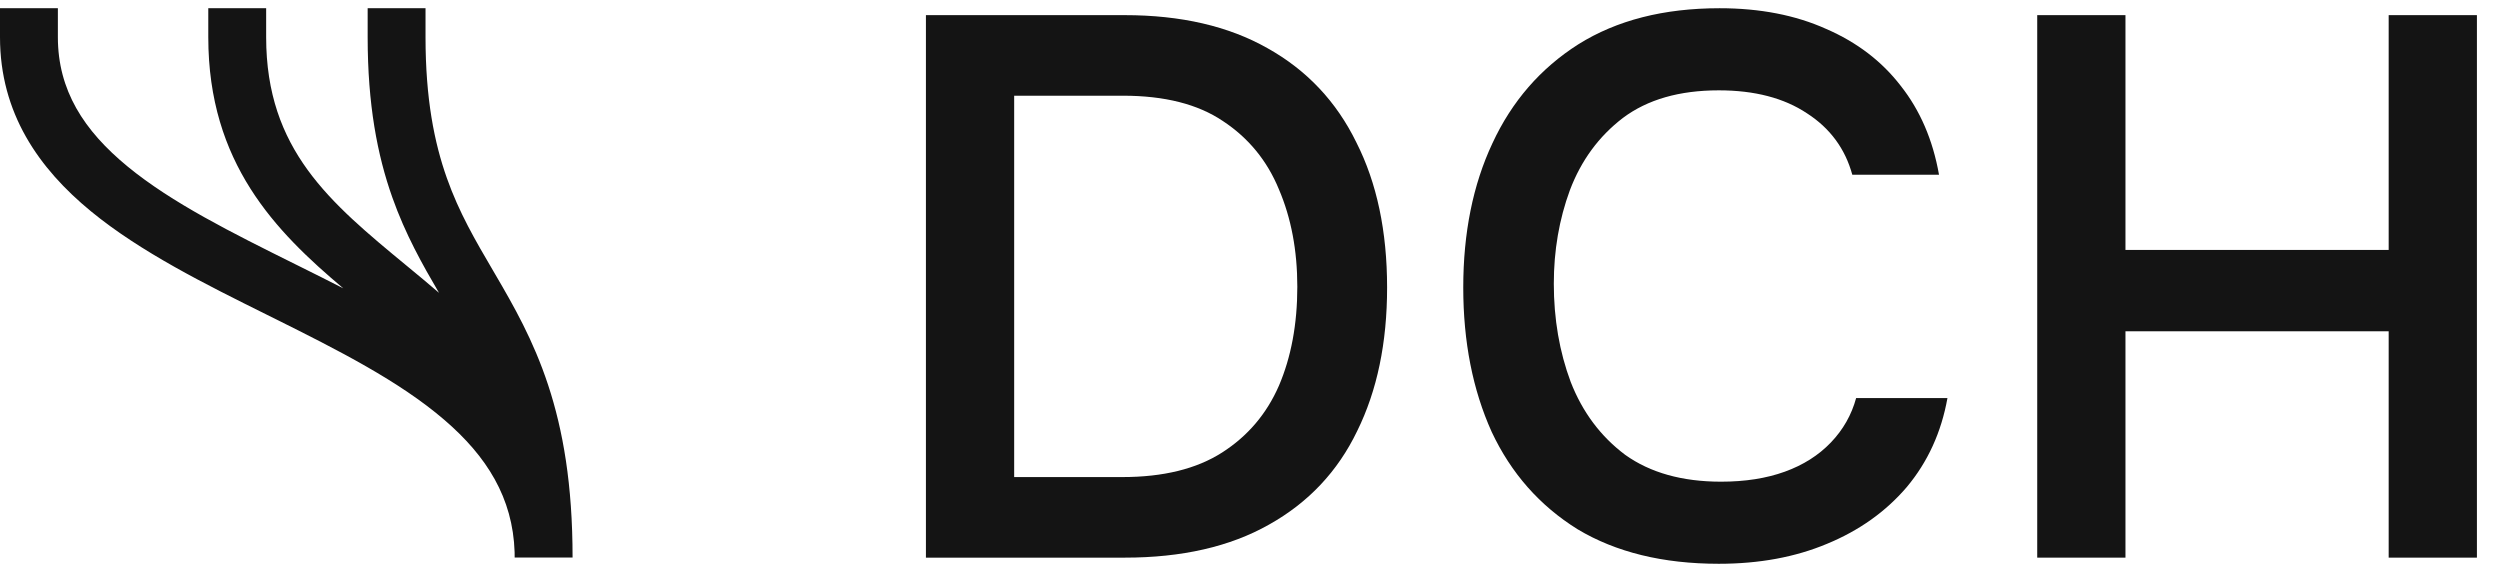 <svg width="162" height="37" viewBox="0 0 162 37" fill="none" xmlns="http://www.w3.org/2000/svg">
<path d="M3.75 2.408V0.533H0V2.408C0 7.328 2.502 10.906 5.896 13.694C9.105 16.329 13.302 18.413 17.28 20.388L17.717 20.605C21.932 22.7 25.878 24.702 28.795 27.209C31.542 29.57 33.232 32.253 33.347 35.773C33.349 35.9 33.35 35.999 33.35 36.128H37.103C37.103 31.399 36.485 27.883 35.521 24.955C34.56 22.037 33.279 19.806 32.082 17.761L31.948 17.531C30.794 15.562 29.749 13.777 28.956 11.537C28.141 9.236 27.574 6.393 27.574 2.408V0.533H23.824V2.408C23.824 6.773 24.449 10.044 25.421 12.789C26.276 15.203 27.386 17.16 28.448 18.976C27.791 18.409 27.134 17.864 26.492 17.335L26.349 17.217C21.389 13.125 17.247 9.708 17.247 2.408V0.533H13.497V2.408C13.497 10.573 17.866 14.995 22.244 18.684C21.288 18.193 20.33 17.716 19.386 17.247L19.15 17.13C15.007 15.072 11.149 13.154 8.276 10.796C5.417 8.448 3.75 5.838 3.75 2.408Z" fill="#141414"/>
<path d="M111.377 36.533C107.764 36.533 104.714 35.787 102.228 34.296C99.775 32.771 97.919 30.666 96.659 27.981C95.433 25.262 94.819 22.146 94.819 18.633C94.819 15.086 95.449 11.97 96.709 9.285C97.969 6.566 99.825 4.428 102.278 2.87C104.764 1.312 107.814 0.533 111.427 0.533C114.046 0.533 116.35 0.981 118.339 1.876C120.328 2.738 121.935 3.964 123.162 5.555C124.422 7.146 125.25 9.069 125.648 11.323H120.029C119.565 9.633 118.587 8.307 117.096 7.345C115.604 6.351 113.698 5.854 111.377 5.854C108.825 5.854 106.753 6.45 105.162 7.644C103.604 8.837 102.46 10.395 101.731 12.318C101.035 14.207 100.687 16.229 100.687 18.384C100.687 20.671 101.051 22.793 101.781 24.749C102.543 26.704 103.72 28.279 105.311 29.472C106.935 30.633 109.007 31.213 111.527 31.213C113.085 31.213 114.46 30.997 115.654 30.566C116.847 30.135 117.841 29.506 118.637 28.677C119.433 27.848 119.98 26.887 120.278 25.793H126.195C125.797 28.014 124.919 29.936 123.56 31.561C122.201 33.152 120.477 34.379 118.388 35.24C116.333 36.102 113.996 36.533 111.377 36.533Z" fill="#141414"/>
<path d="M132.012 36.135V0.981H137.73V16.196H154.786V0.981H160.504V36.135H154.786V21.467H137.73V36.135H132.012Z" fill="#141414"/>
<path fill-rule="evenodd" clip-rule="evenodd" d="M60 0.981V36.135H72.879C76.591 36.135 79.707 35.423 82.227 33.997C84.779 32.572 86.685 30.55 87.945 27.931C89.238 25.312 89.884 22.213 89.884 18.633C89.884 14.986 89.221 11.854 87.895 9.235C86.602 6.583 84.68 4.544 82.127 3.119C79.608 1.693 76.525 0.981 72.879 0.981H60ZM72.729 30.914H65.718V6.202H72.779C75.464 6.202 77.619 6.749 79.243 7.843C80.901 8.936 82.111 10.412 82.873 12.268C83.668 14.124 84.066 16.229 84.066 18.583C84.066 21.003 83.668 23.141 82.873 24.997C82.077 26.82 80.851 28.262 79.193 29.323C77.536 30.384 75.381 30.914 72.729 30.914Z" fill="#141414"/>
</svg>

